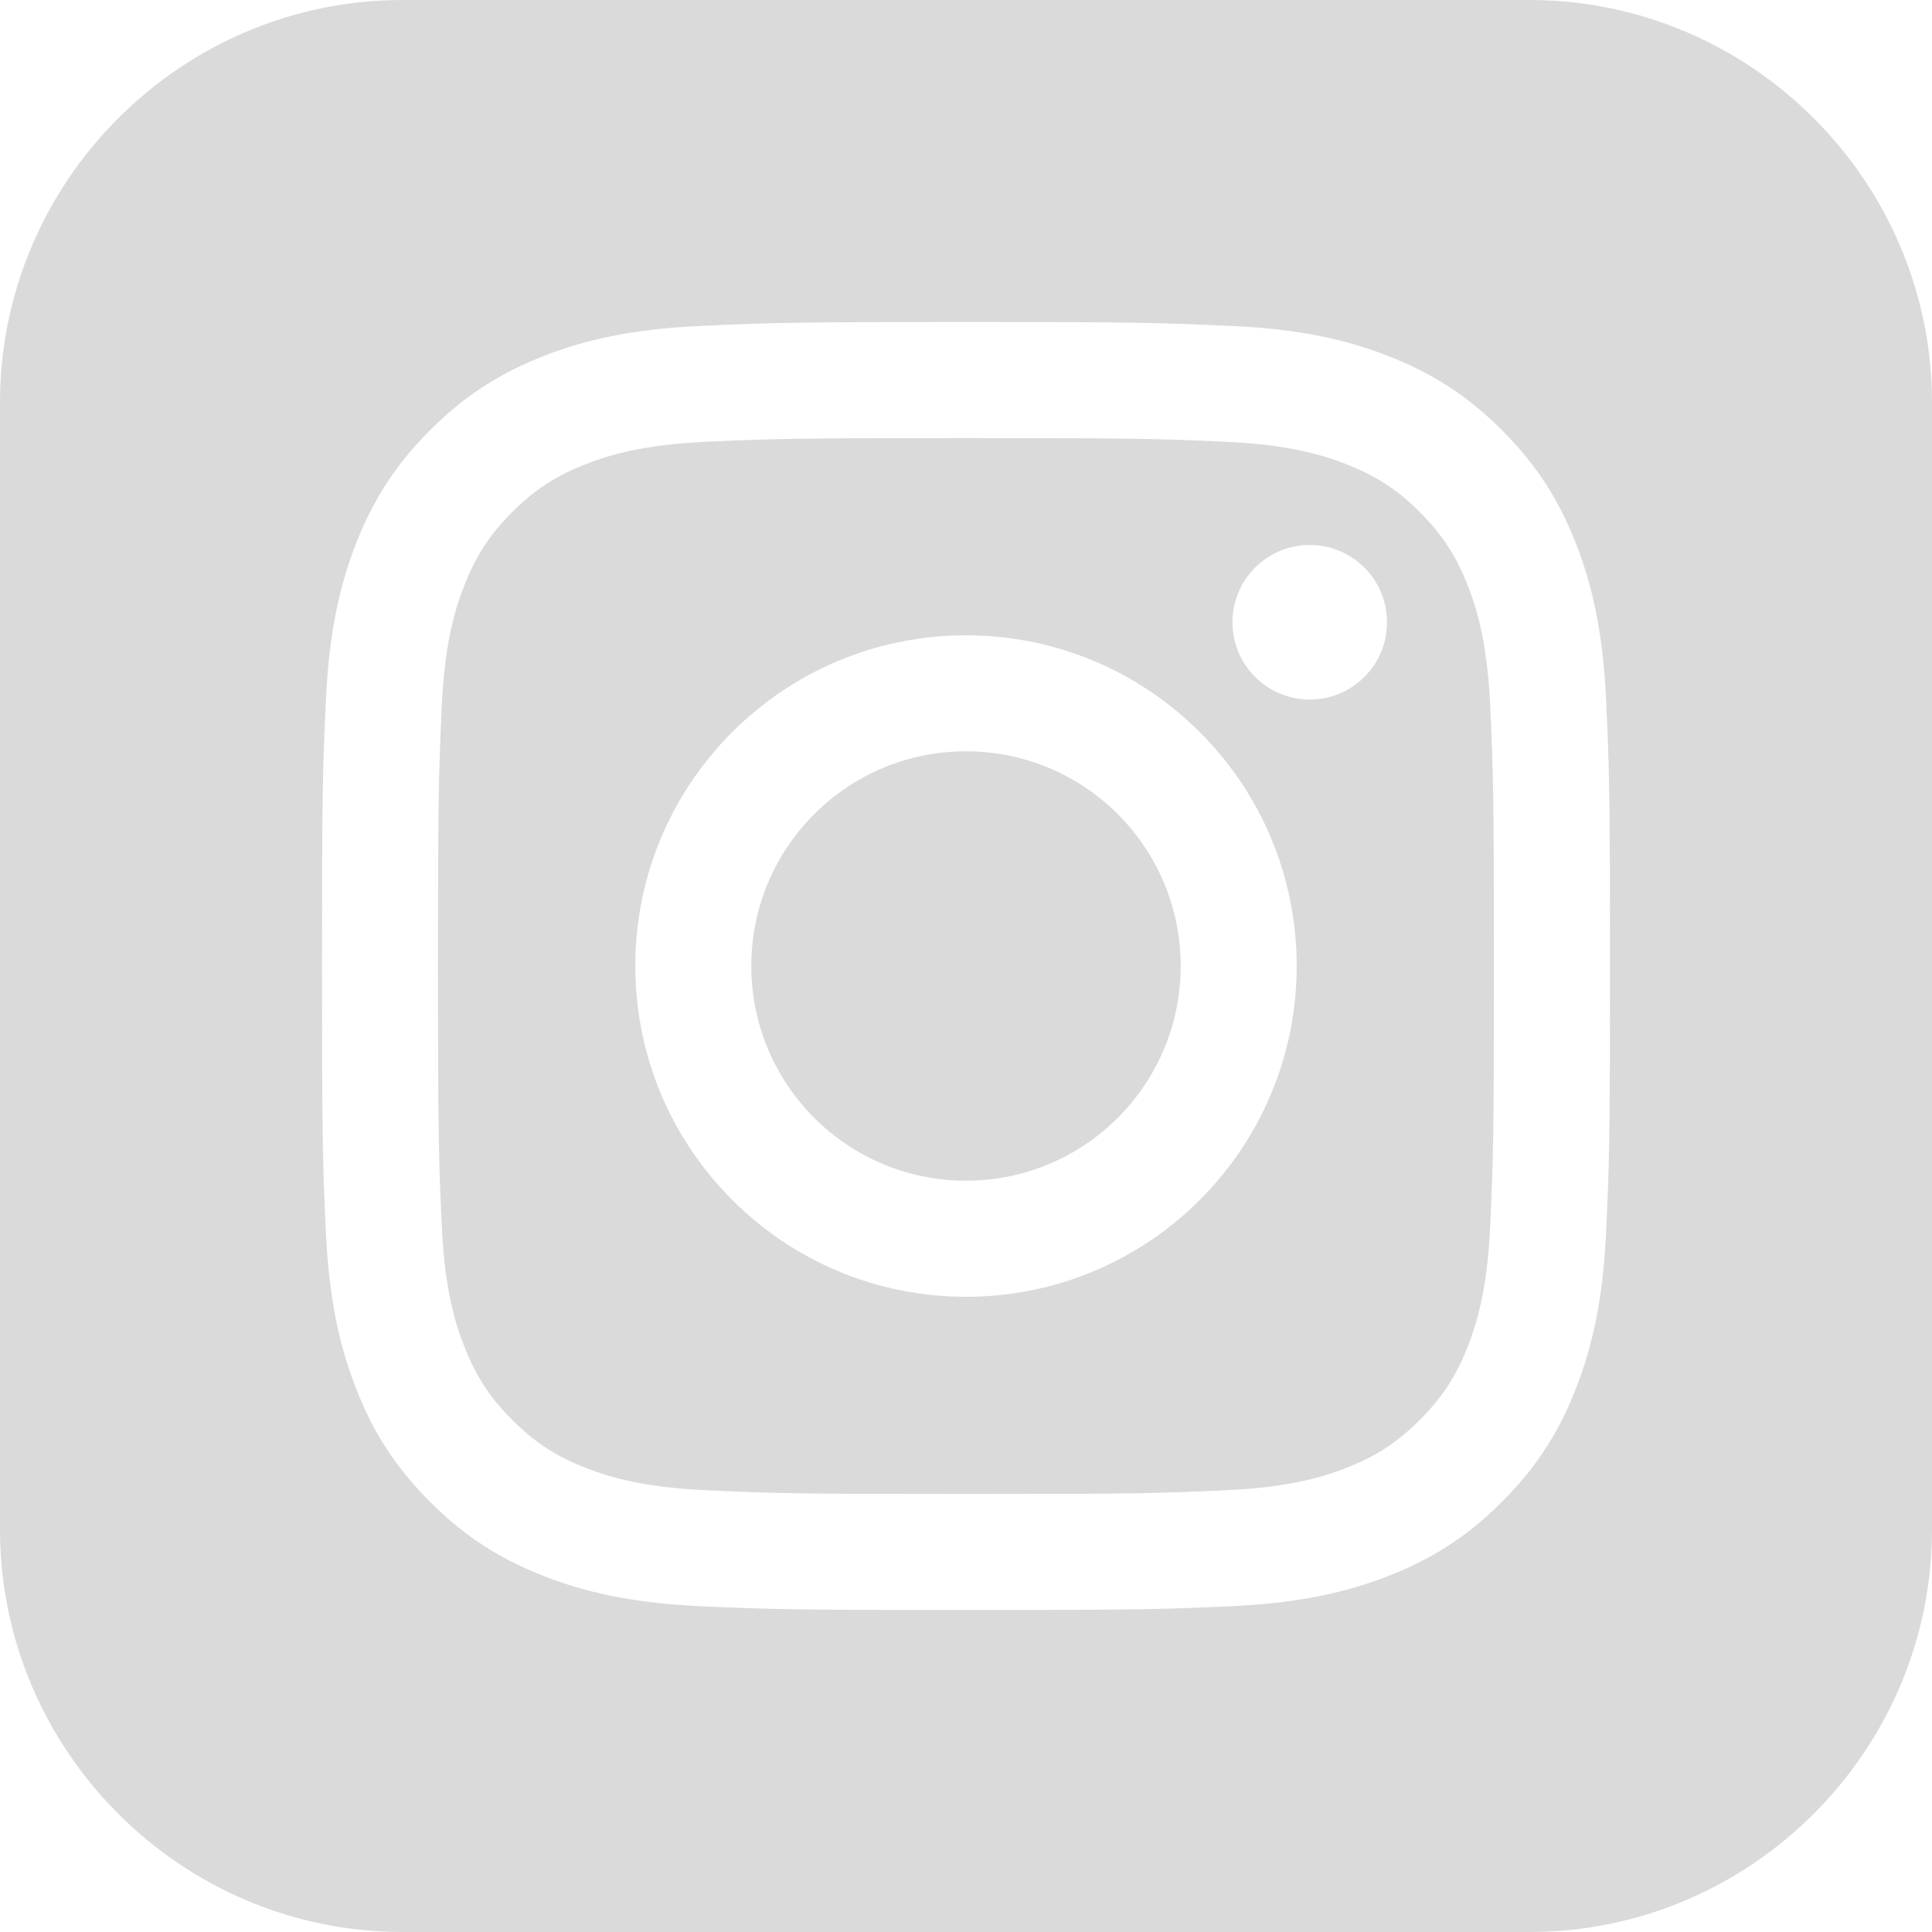 <?xml version="1.0" encoding="utf-8"?>
<!-- Generator: Adobe Illustrator 24.3.0, SVG Export Plug-In . SVG Version: 6.00 Build 0)  -->
<svg version="1.1" id="レイヤー_1" xmlns="http://www.w3.org/2000/svg" xmlns:xlink="http://www.w3.org/1999/xlink" x="0px"
	 y="0px" viewBox="0 0 240 240" style="enable-background:new 0 0 240 240;" xml:space="preserve">
<style type="text/css">
	.st0{fill:#DADADA;}
</style>
<g>
	<path class="st0" d="M182.37,72.83c-1.46-3.74-3.19-6.41-5.99-9.21s-5.46-4.53-9.2-5.98c-2.82-1.1-7.05-2.4-14.85-2.76
		c-8.44-0.38-10.97-0.46-32.33-0.46s-23.89,0.08-32.33,0.46c-7.8,0.36-12.03,1.66-14.85,2.76c-3.74,1.45-6.4,3.18-9.2,5.98
		c-2.8,2.8-4.53,5.47-5.98,9.21c-1.1,2.8-2.4,7.05-2.76,14.84c-0.38,8.45-0.47,10.97-0.47,32.33s0.09,23.89,0.47,32.33
		c0.36,7.81,1.66,12.03,2.76,14.85c1.45,3.74,3.18,6.4,5.98,9.2s5.46,4.54,9.2,5.99c2.82,1.1,7.05,2.4,14.85,2.75
		c8.44,0.39,10.97,0.47,32.33,0.47s23.89-0.08,32.33-0.47c7.8-0.35,12.03-1.65,14.85-2.75c3.74-1.45,6.4-3.19,9.2-5.99
		s4.53-5.46,5.99-9.2c1.09-2.82,2.39-7.04,2.75-14.85c0.38-8.44,0.46-10.97,0.46-32.33s-0.08-23.88-0.46-32.33
		C184.76,79.88,183.46,75.63,182.37,72.83z M120,161.09c-22.69,0-41.08-18.4-41.08-41.09S97.31,78.92,120,78.92
		s41.08,18.39,41.08,41.08S142.69,161.09,120,161.09z M162.7,86.9c-5.3,0-9.6-4.3-9.6-9.59c0-5.32,4.3-9.61,9.6-9.61
		c5.31,0,9.6,4.29,9.6,9.61C172.3,82.6,168.01,86.9,162.7,86.9z"/>
	<path class="st0" d="M190,0H50C22.5,0,0,22.5,0,50v140c0,27.5,22.5,50,50,50h140c27.5,0,50-22.5,50-50V50C240,22.5,217.5,0,190,0z
		 M199.52,152.98c-0.39,8.53-1.74,14.34-3.72,19.42c-2.04,5.27-4.78,9.73-9.23,14.17c-4.44,4.45-8.91,7.19-14.17,9.23
		c-5.09,1.98-10.9,3.33-19.42,3.73c-8.53,0.38-11.25,0.47-32.98,0.47s-24.45-0.09-32.98-0.47c-8.52-0.4-14.33-1.75-19.42-3.73
		c-5.26-2.04-9.72-4.78-14.17-9.23c-4.45-4.44-7.19-8.9-9.23-14.17c-1.98-5.08-3.33-10.89-3.72-19.42C40.09,144.45,40,141.73,40,120
		s0.09-24.45,0.48-32.98c0.39-8.51,1.74-14.33,3.72-19.42c2.04-5.26,4.78-9.72,9.23-14.17s8.91-7.17,14.17-9.23
		c5.09-1.98,10.9-3.33,19.42-3.71C95.55,40.1,98.27,40,120,40s24.45,0.1,32.98,0.49c8.52,0.38,14.33,1.73,19.42,3.71
		c5.26,2.06,9.73,4.78,14.17,9.23c4.45,4.45,7.19,8.91,9.23,14.17c1.98,5.09,3.33,10.91,3.72,19.42C199.91,95.55,200,98.27,200,120
		S199.91,144.45,199.52,152.98z"/>
	<circle class="st0" cx="120" cy="120" r="26.67"/>
</g>
</svg>
